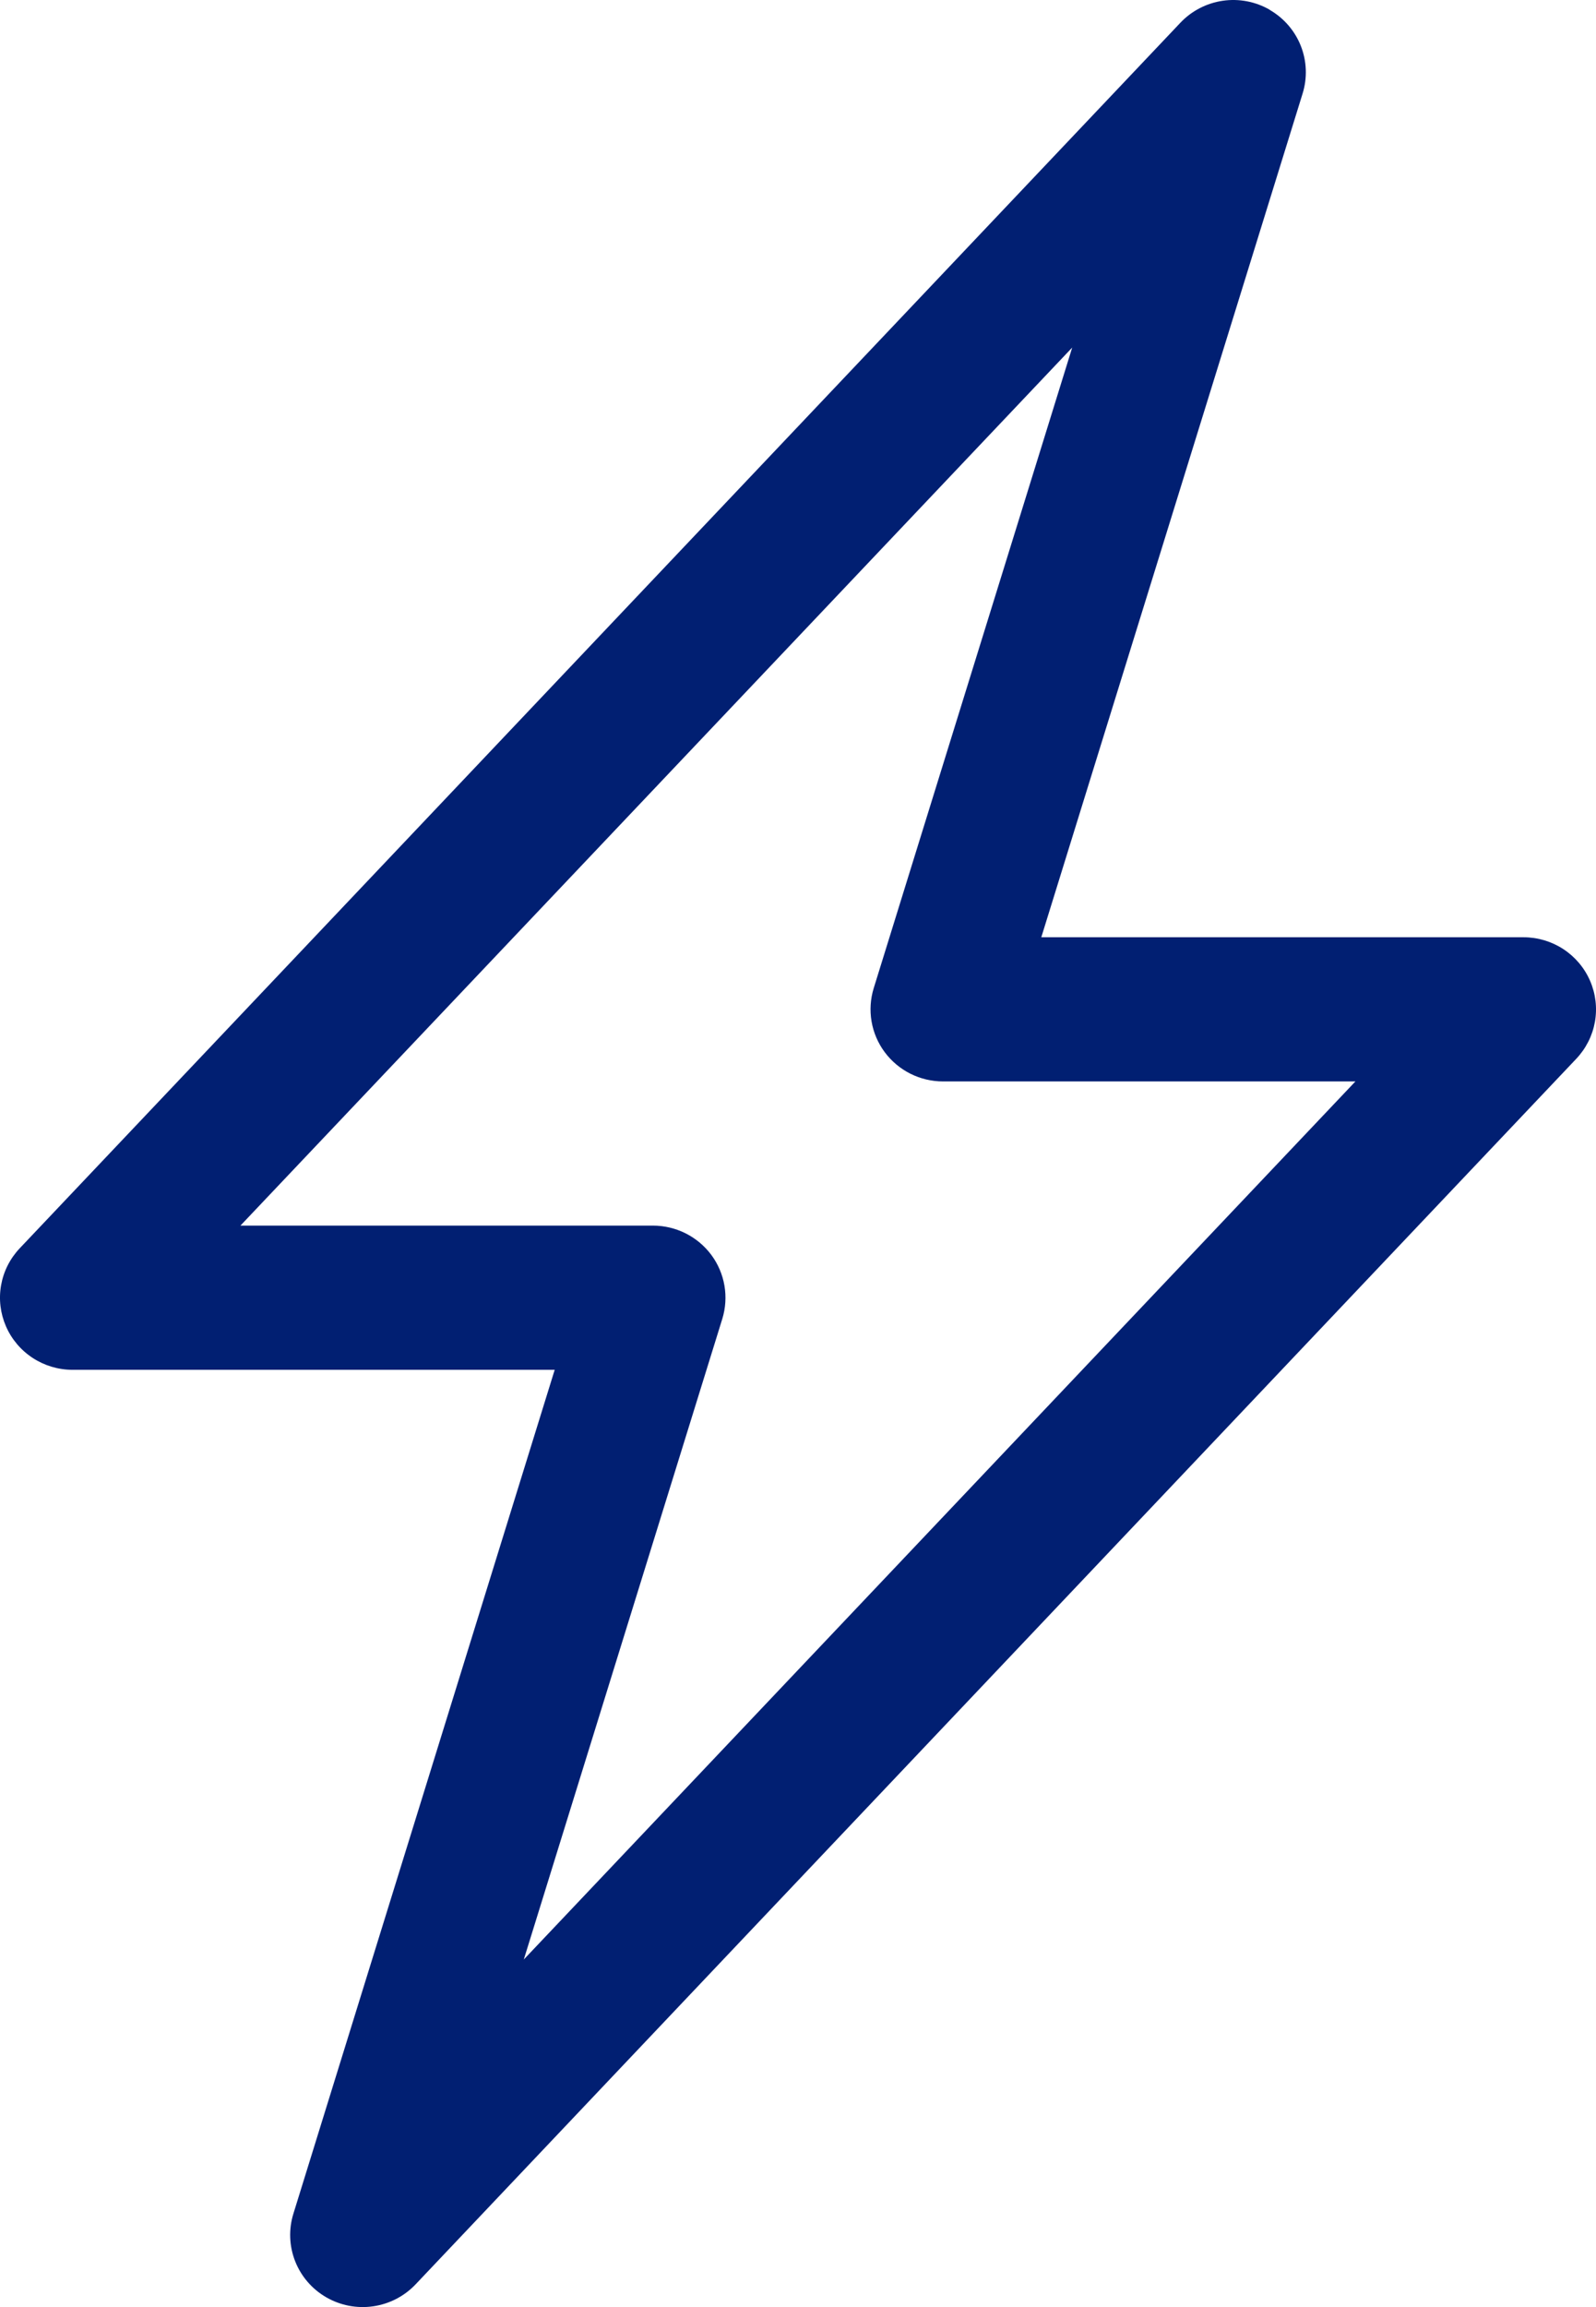 <svg width="63" height="91" viewBox="0 0 63 91" fill="none" xmlns="http://www.w3.org/2000/svg">
<path d="M50.119 0.389C50.679 0.712 51.113 1.214 51.349 1.813C51.585 2.412 51.61 3.073 51.419 3.688L41.104 36.969H60.135C60.695 36.969 61.242 37.131 61.709 37.436C62.176 37.741 62.544 38.176 62.765 38.685C62.987 39.195 63.054 39.759 62.957 40.306C62.86 40.852 62.604 41.359 62.22 41.764L16.404 90.105C15.96 90.573 15.37 90.878 14.73 90.97C14.089 91.063 13.436 90.937 12.877 90.614C12.318 90.291 11.885 89.789 11.65 89.191C11.415 88.592 11.39 87.932 11.581 87.318L21.896 54.031H2.865C2.305 54.031 1.758 53.868 1.291 53.563C0.824 53.258 0.456 52.824 0.235 52.314C0.013 51.804 -0.054 51.241 0.043 50.694C0.14 50.147 0.396 49.641 0.78 49.236L46.596 0.895C47.039 0.428 47.628 0.123 48.268 0.03C48.907 -0.063 49.56 0.062 50.119 0.384V0.389ZM9.491 48.343H25.773C26.221 48.343 26.663 48.448 27.063 48.648C27.463 48.849 27.81 49.139 28.077 49.497C28.343 49.855 28.521 50.27 28.596 50.709C28.672 51.148 28.642 51.598 28.511 52.023L20.676 77.291L53.503 42.656H37.227C36.779 42.656 36.337 42.552 35.937 42.352C35.537 42.151 35.19 41.86 34.923 41.502C34.657 41.145 34.479 40.73 34.404 40.291C34.328 39.852 34.358 39.402 34.489 38.977L42.324 13.709L9.491 48.343Z" fill="#011F72"/>
</svg>
